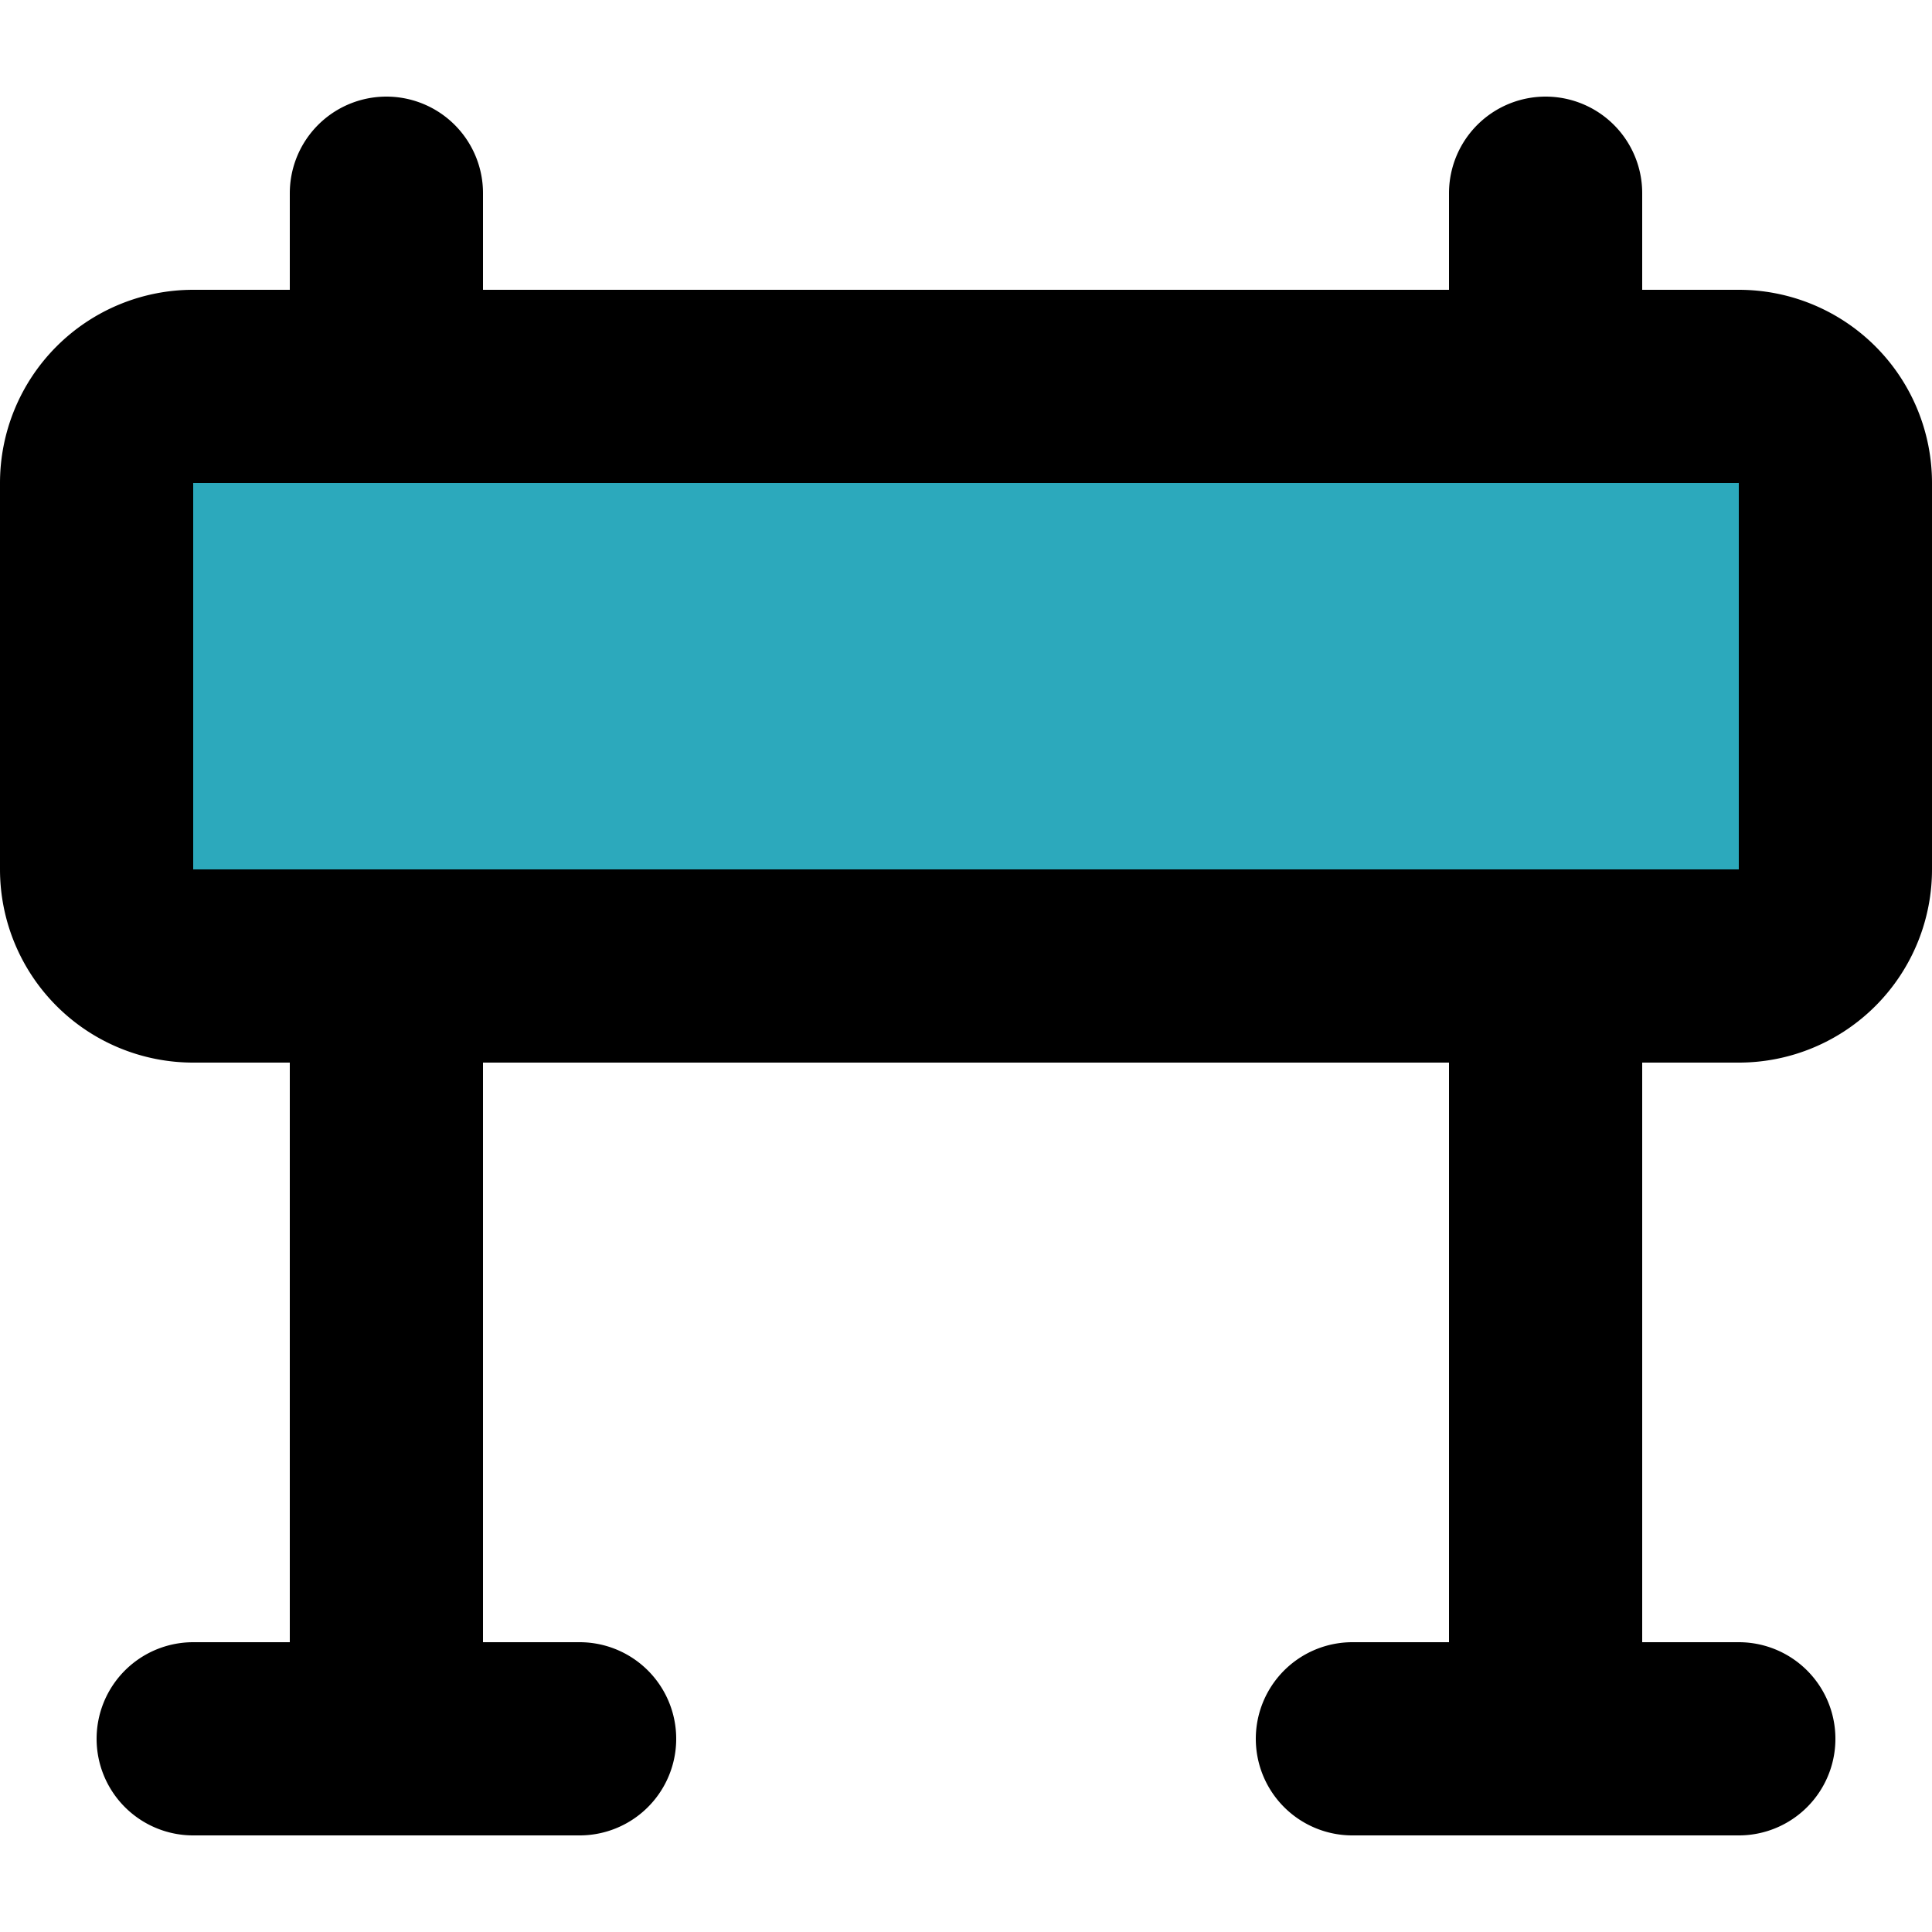 <?xml version="1.0" encoding="utf-8"?>
<!-- Uploaded to: SVG Repo, www.svgrepo.com, Generator: SVG Repo Mixer Tools -->
<svg width="800px" height="800px" viewBox="0 -1 20 20" xmlns="http://www.w3.org/2000/svg">
  <g id="road-block" transform="translate(-2 -3)">
    <rect id="secondary" fill="#2ca9bc" width="18" height="6" rx="1" transform="translate(3 6)"/>
    <path id="primary" d="M6,6V4m0,8v8M18,6V4m0,8v8m-2,0h4M4,20H8m13-9V7a1,1,0,0,0-1-1H4A1,1,0,0,0,3,7v4a1,1,0,0,0,1,1H20A1,1,0,0,0,21,11Z" fill="none" stroke="#000000" stroke-linecap="round" stroke-linejoin="round" stroke-width="2"/>
  </g>
</svg>
